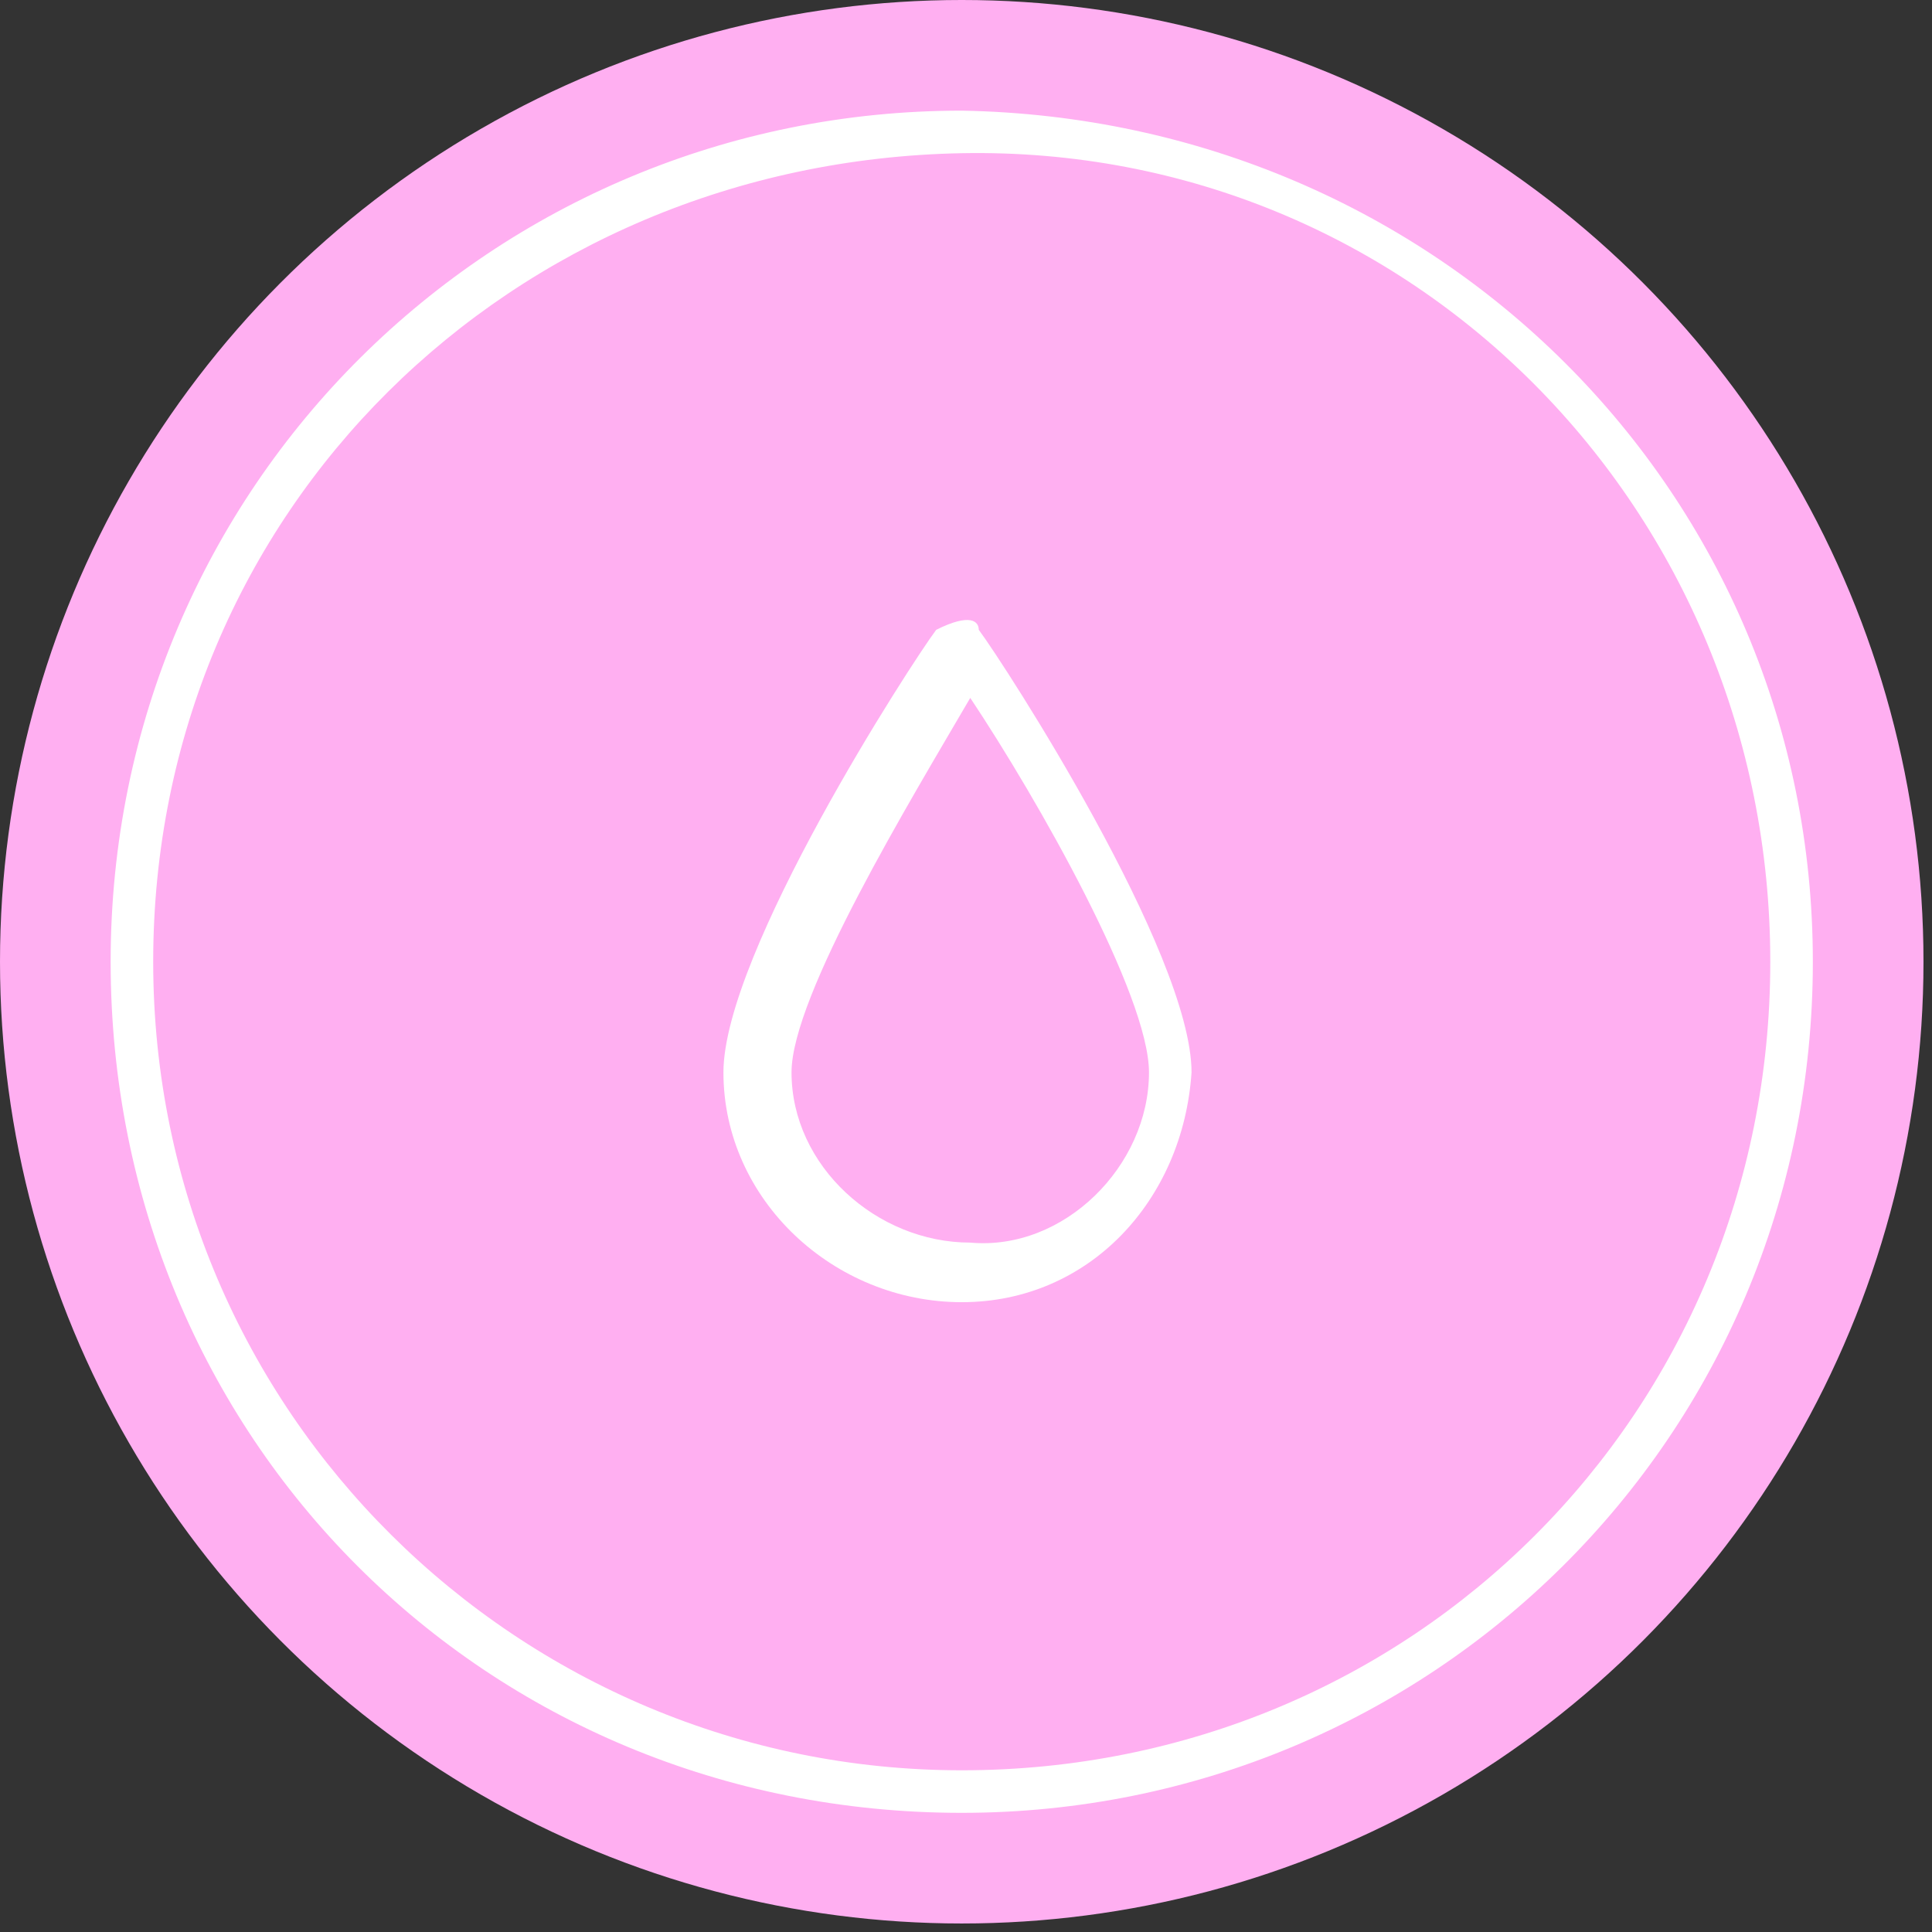 <?xml version="1.0" encoding="UTF-8"?> <!-- Generator: Adobe Illustrator 26.0.3, SVG Export Plug-In . SVG Version: 6.00 Build 0) --> <svg xmlns="http://www.w3.org/2000/svg" xmlns:xlink="http://www.w3.org/1999/xlink" id="Слой_1" x="0px" y="0px" viewBox="0 0 22.7 22.7" style="enable-background:new 0 0 22.7 22.7;" xml:space="preserve"><rect x="0" y="0" width="22.7" height="22.7" fill="#333333" stroke="none"/> <style type="text/css"> .st0{fill:#FFAFF1;} .st1{fill:#FFFFFF;} </style> <circle class="st0" cx="11.3" cy="11.3" r="11.3"></circle> <g> <path class="st1" d="M11.3,1.3c-5.5,0-10,4.4-10,10s4.4,10,10,10c5.5,0,10-4.4,10-10l0,0C21.3,5.8,16.9,1.4,11.3,1.3z M11.3,20.8 c-5.2,0-9.5-4.2-9.5-9.5S6,1.9,11.3,1.8s9.5,4.2,9.5,9.5l0,0C20.8,16.6,16.6,20.8,11.3,20.8C11.4,20.8,11.4,20.8,11.3,20.8z"></path> </g> <path class="st1" d="M11,7.4c-0.3,0.4-2.5,3.8-2.5,5.2c0,1.5,1.3,2.7,2.8,2.7s2.6-1.2,2.7-2.7c0-1.4-2.2-4.8-2.5-5.2 C11.5,7.3,11.4,7.2,11,7.4C11.1,7.4,11.1,7.4,11,7.4z M11.4,14.6c-1.1,0-2.1-0.9-2.1-2c0-0.9,1.4-3.2,2.1-4.4 c0.8,1.2,2.1,3.5,2.1,4.4C13.5,13.7,12.5,14.7,11.4,14.6z"></path> </svg> 